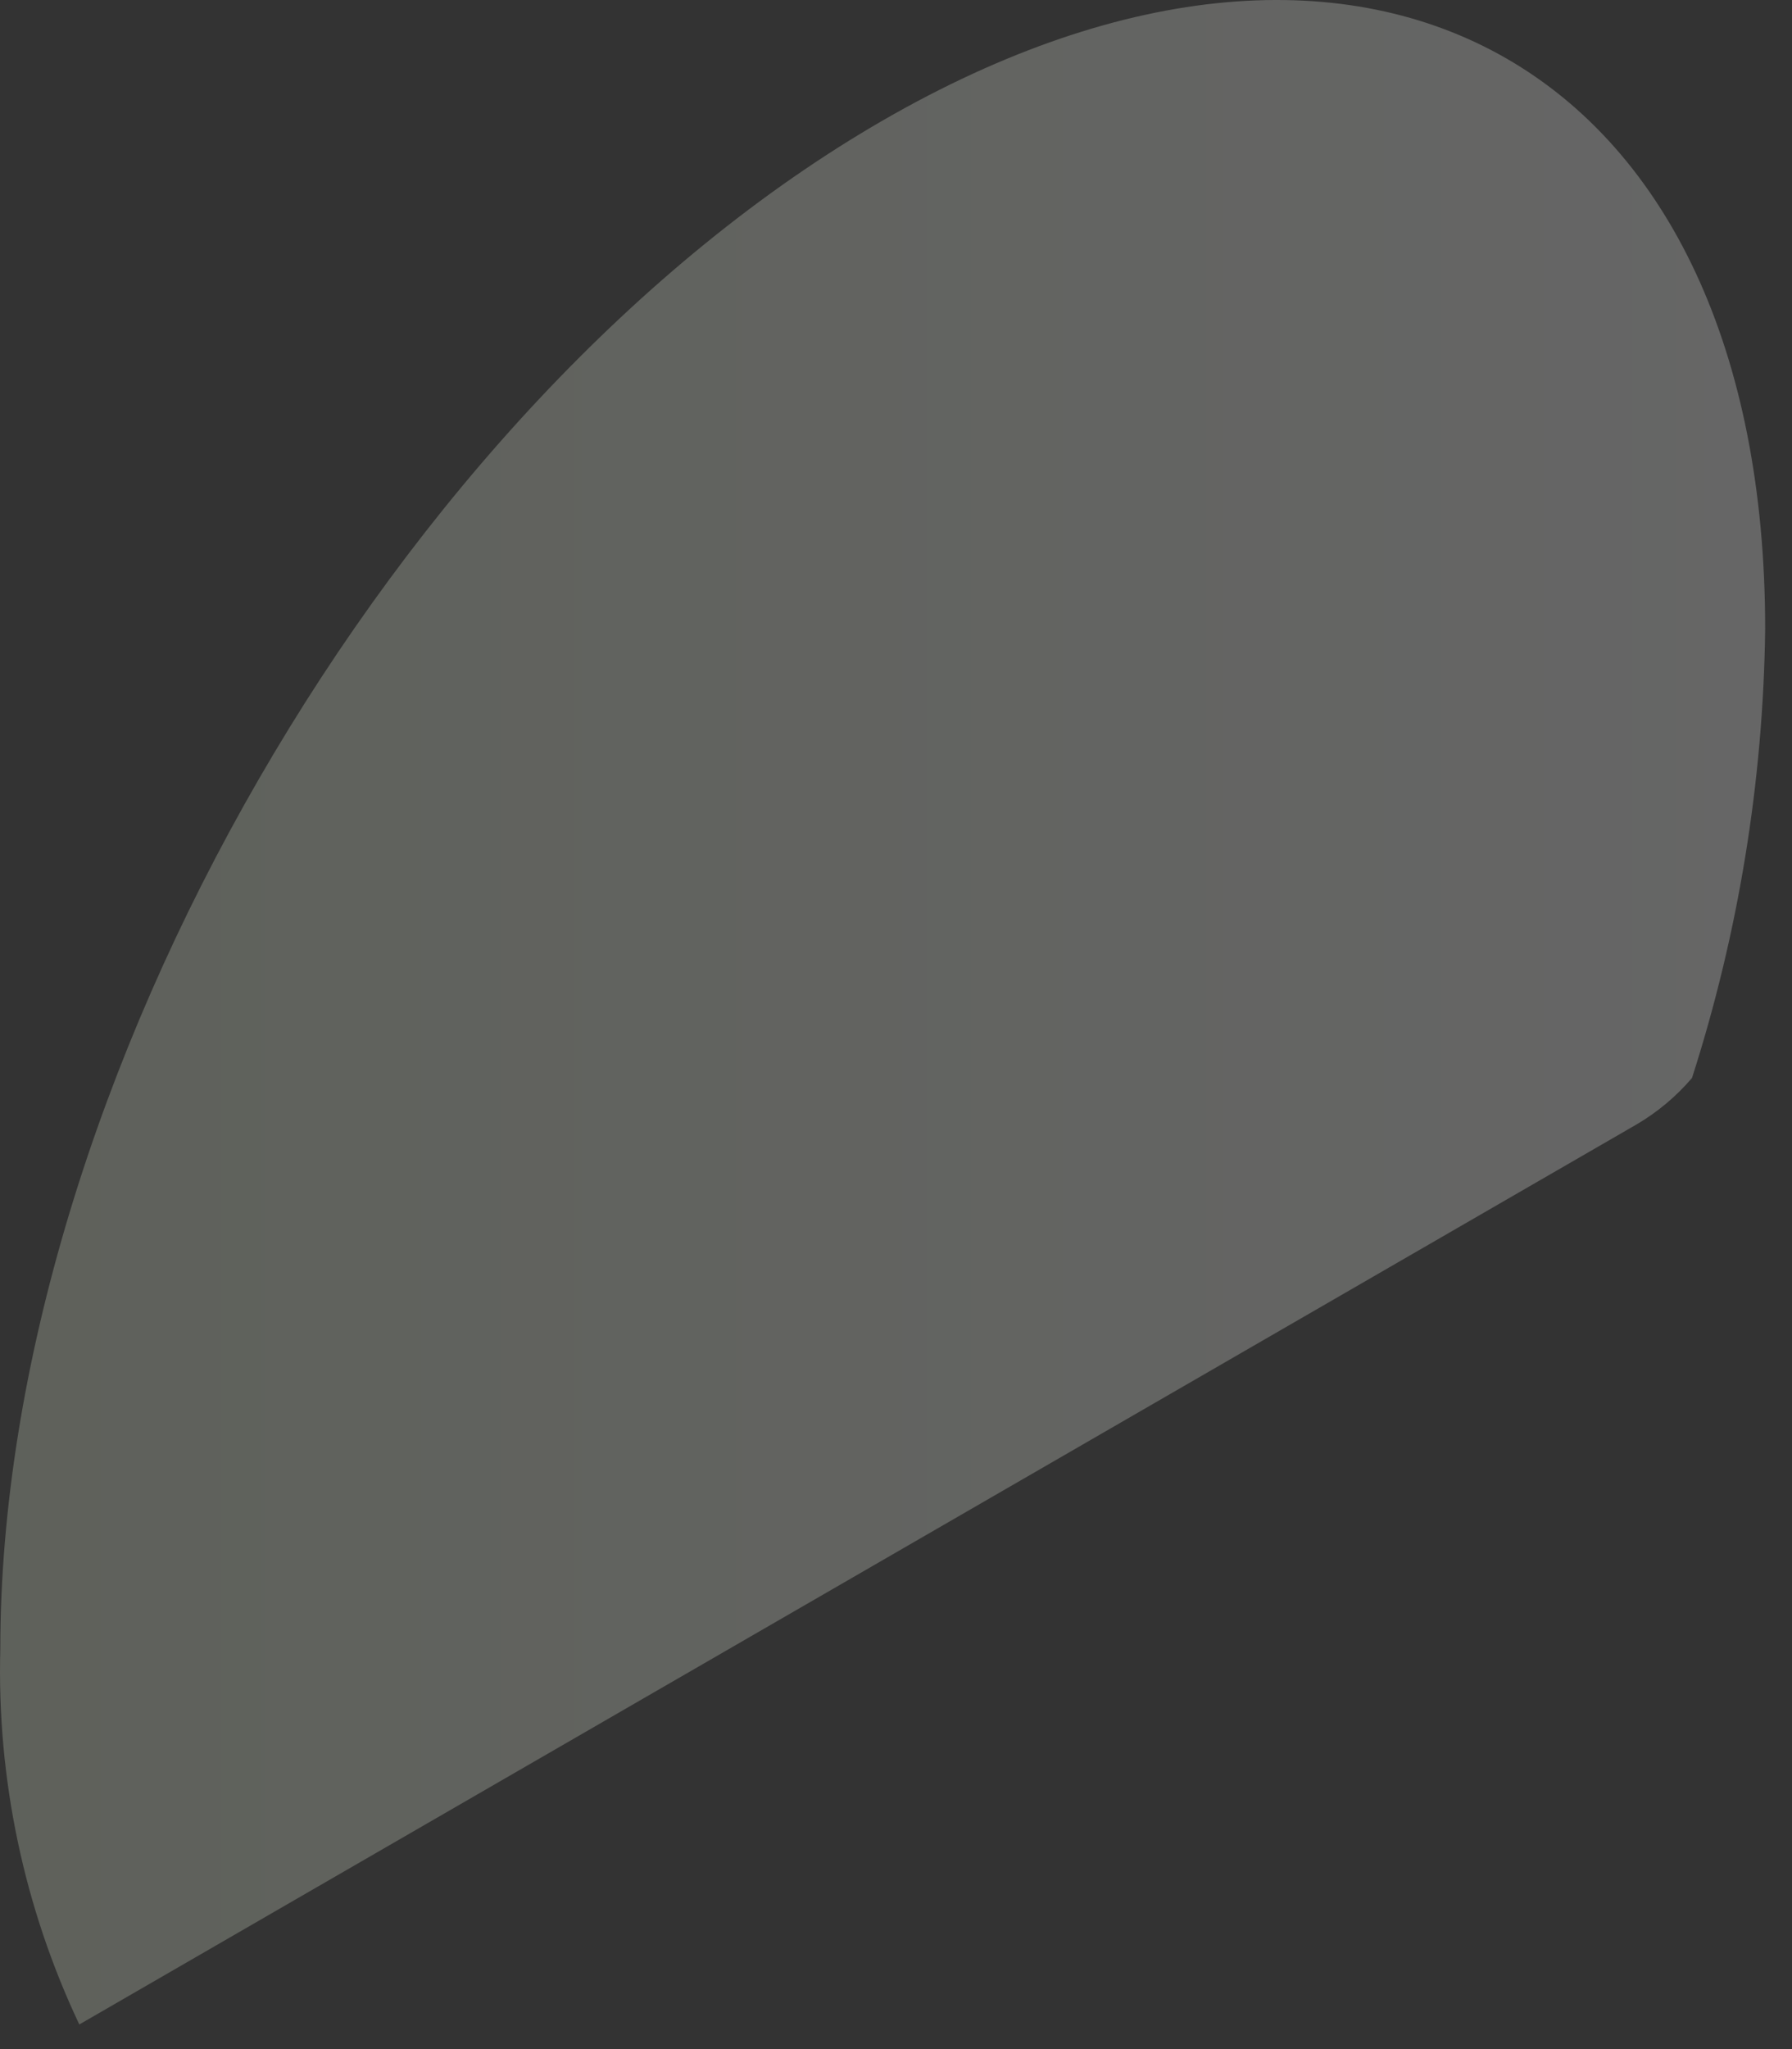 <?xml version="1.0" encoding="utf-8"?>
<svg xmlns="http://www.w3.org/2000/svg" fill="none" height="100%" overflow="visible" preserveAspectRatio="none" style="display: block;" viewBox="0 0 35 40" width="100%">
<rect x="0" y="0" width="35" height="40" fill="#333333" stroke="none"/>
<g id="Group" opacity="0.25">
<path d="M0.006 32.194C0.006 21.203 7.722 7.844 17.241 2.352C26.76 -3.139 34.476 1.314 34.476 12.282C34.438 15.257 33.956 18.21 33.047 21.043C32.738 21.404 32.372 21.711 31.962 21.951L1.549 39.519C0.467 37.232 -0.061 34.723 0.006 32.194Z" fill="url(#paint0_linear_0_13527)" id="Vector"/>
</g>
<defs>
<linearGradient gradientUnits="userSpaceOnUse" id="paint0_linear_0_13527" x1="34.476" x2="0.006" y1="19.782" y2="19.782">
<stop stop-color="white"/>
<stop offset="1" stop-color="#E1EBD3"/>
</linearGradient>
</defs>
</svg>